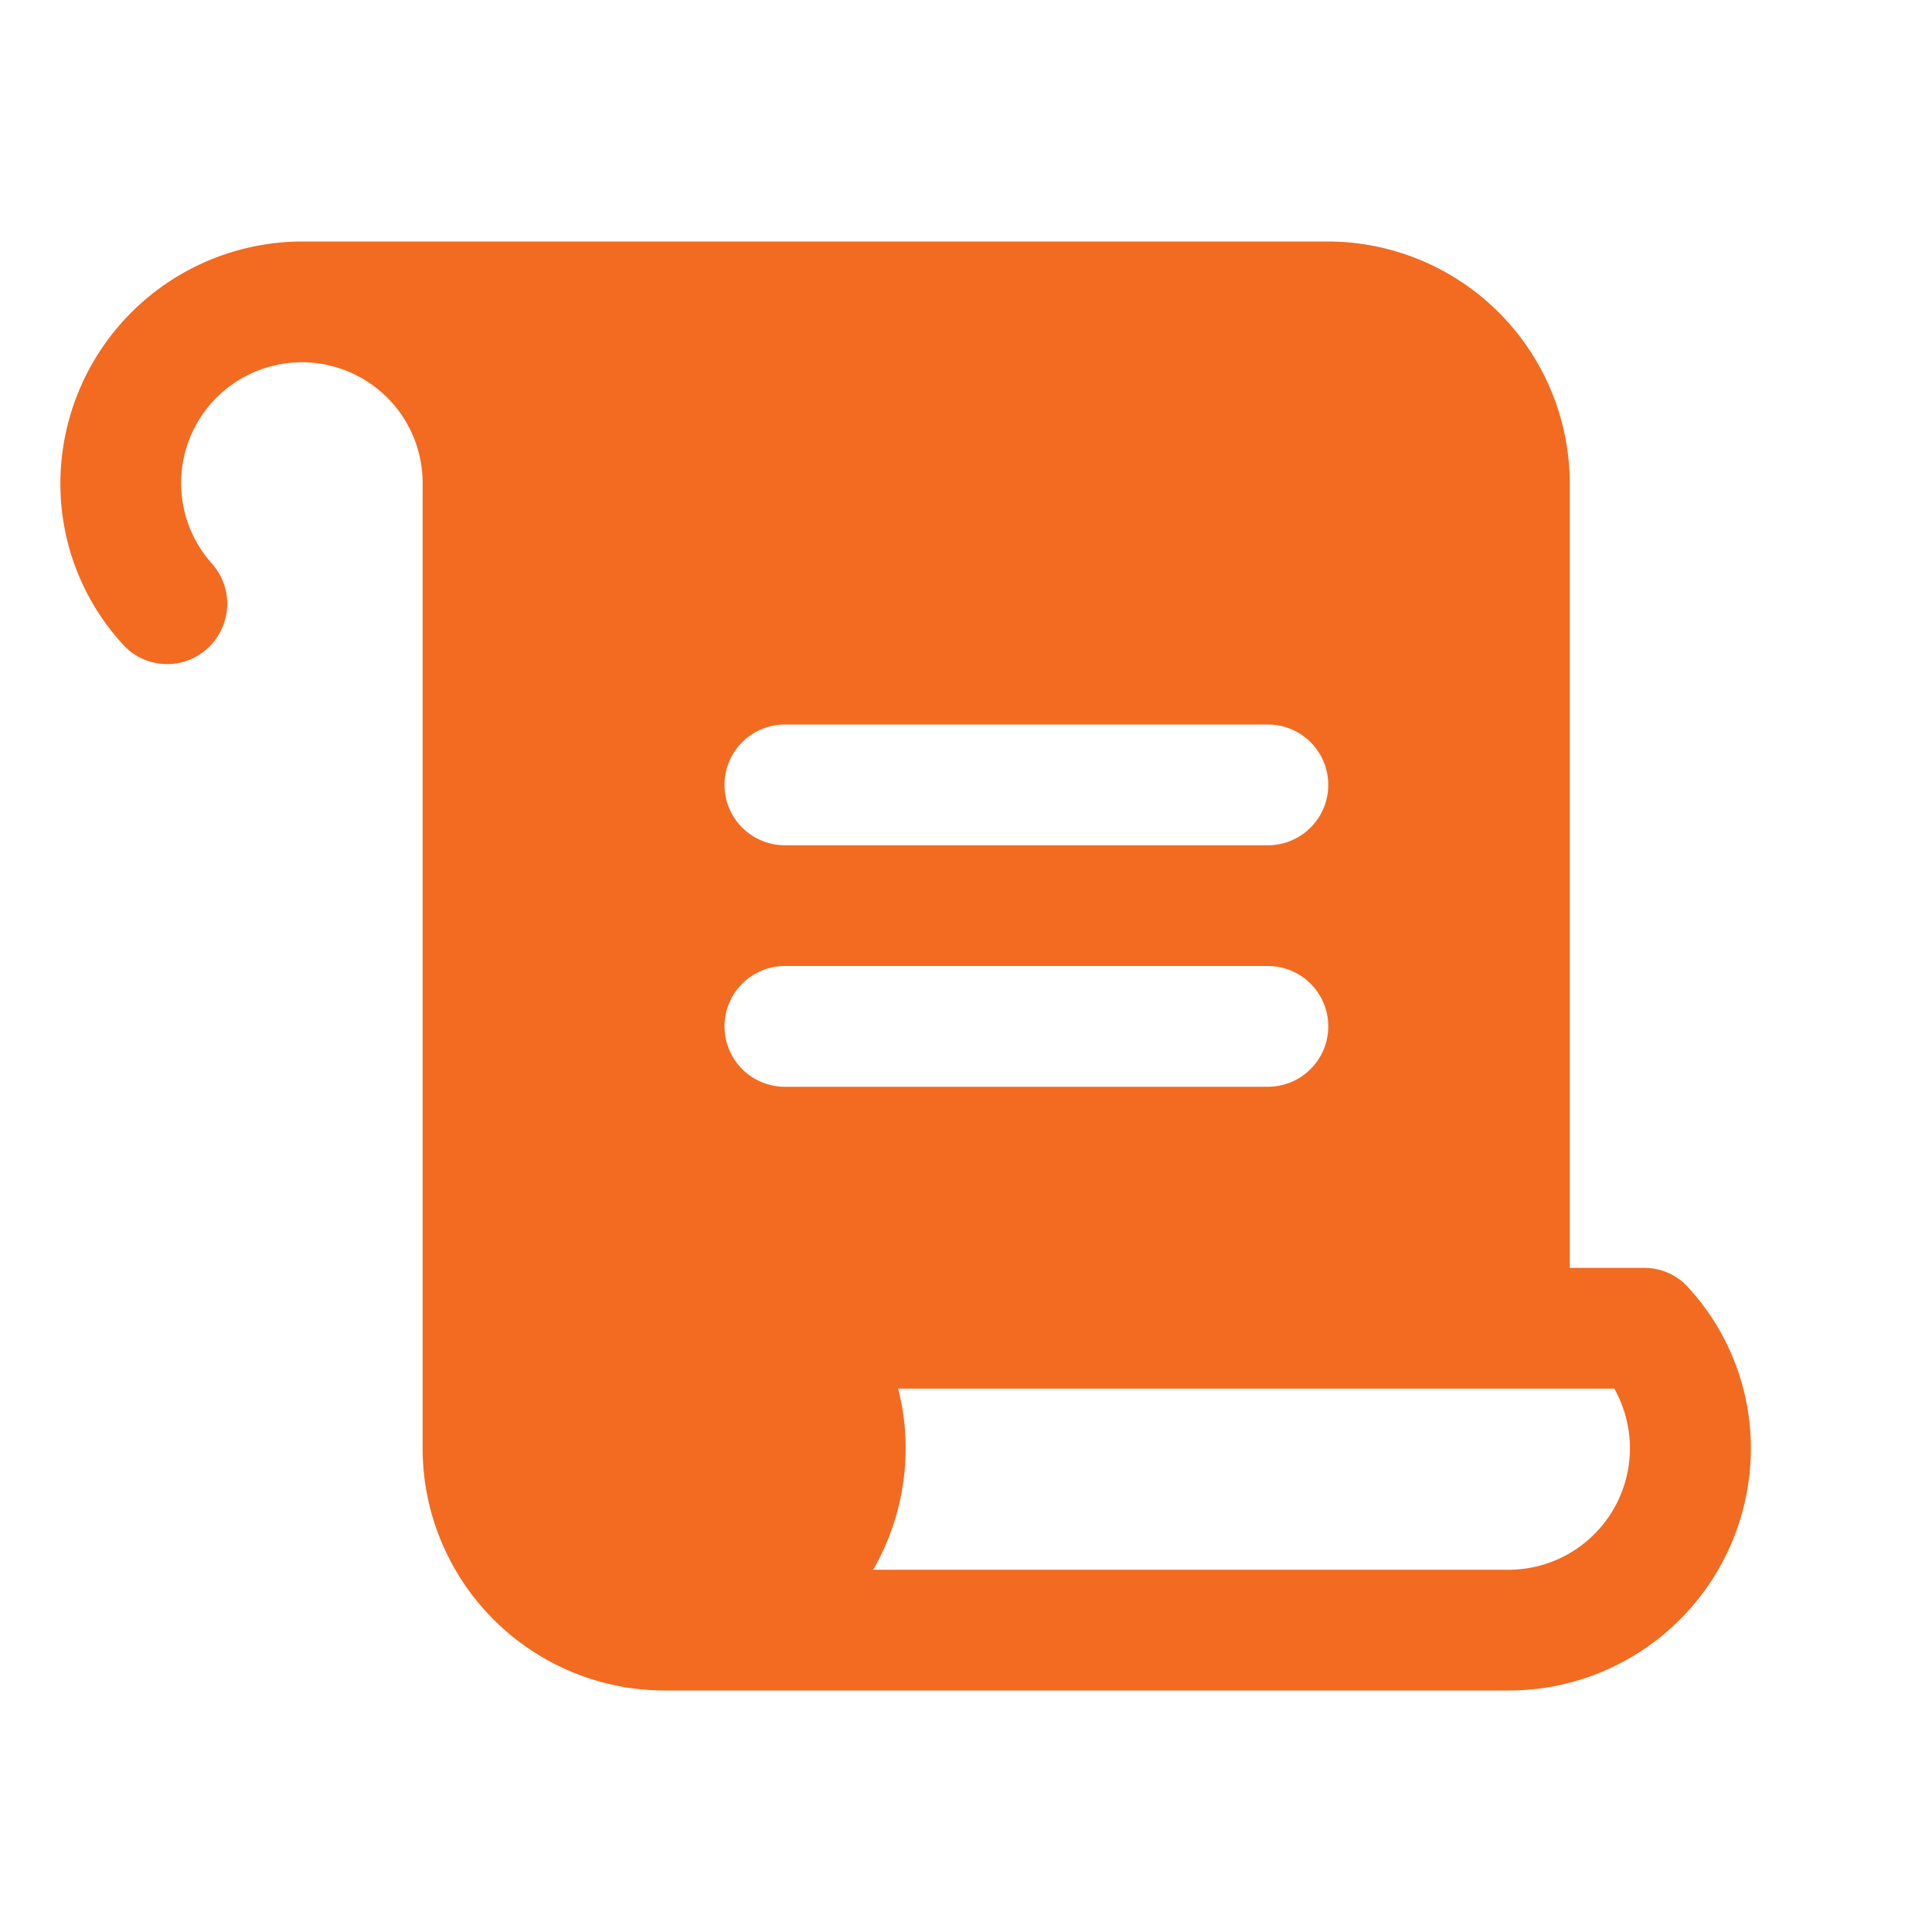 <svg xmlns="http://www.w3.org/2000/svg" viewBox="0 0 256 256" focusable="false" color="rgb(136, 0, 255) /* {&quot;name&quot;:&quot;Purple&quot;} */" style="user-select: none; width: 100%; height: 100%; display: inline-block; fill: #f26b21; flex-shrink: 0;" id="SVG 8" xmlns:xlink="http://www.w3.org/1999/xlink"><g color="rgb(136, 0, 255) /* {&quot;name&quot;:&quot;Purple&quot;} */" weight="fill"><path d="M223.8,170.7a7.8,7.8,0,0,0-5.9-2.7H208V64a32.1,32.1,0,0,0-32-32H40A32.1,32.1,0,0,0,8,64a31.5,31.5,0,0,0,8.2,21.3,7.9,7.9,0,0,0,11.2.7,8,8,0,0,0,.7-11.3A16,16,0,1,1,56,64V192a32.1,32.1,0,0,0,32,32H200a32.1,32.1,0,0,0,32-32A31.5,31.5,0,0,0,223.8,170.7ZM104,96h64a8,8,0,0,1,0,16H104a8,8,0,0,1,0-16Zm-8,40a8,8,0,0,1,8-8h64a8,8,0,0,1,0,16H104A8,8,0,0,1,96,136Zm104,72H115.7a32.2,32.2,0,0,0,4.3-16,30.8,30.8,0,0,0-1-8h94.9A16.1,16.1,0,0,1,200,208Z"></path></g></svg>